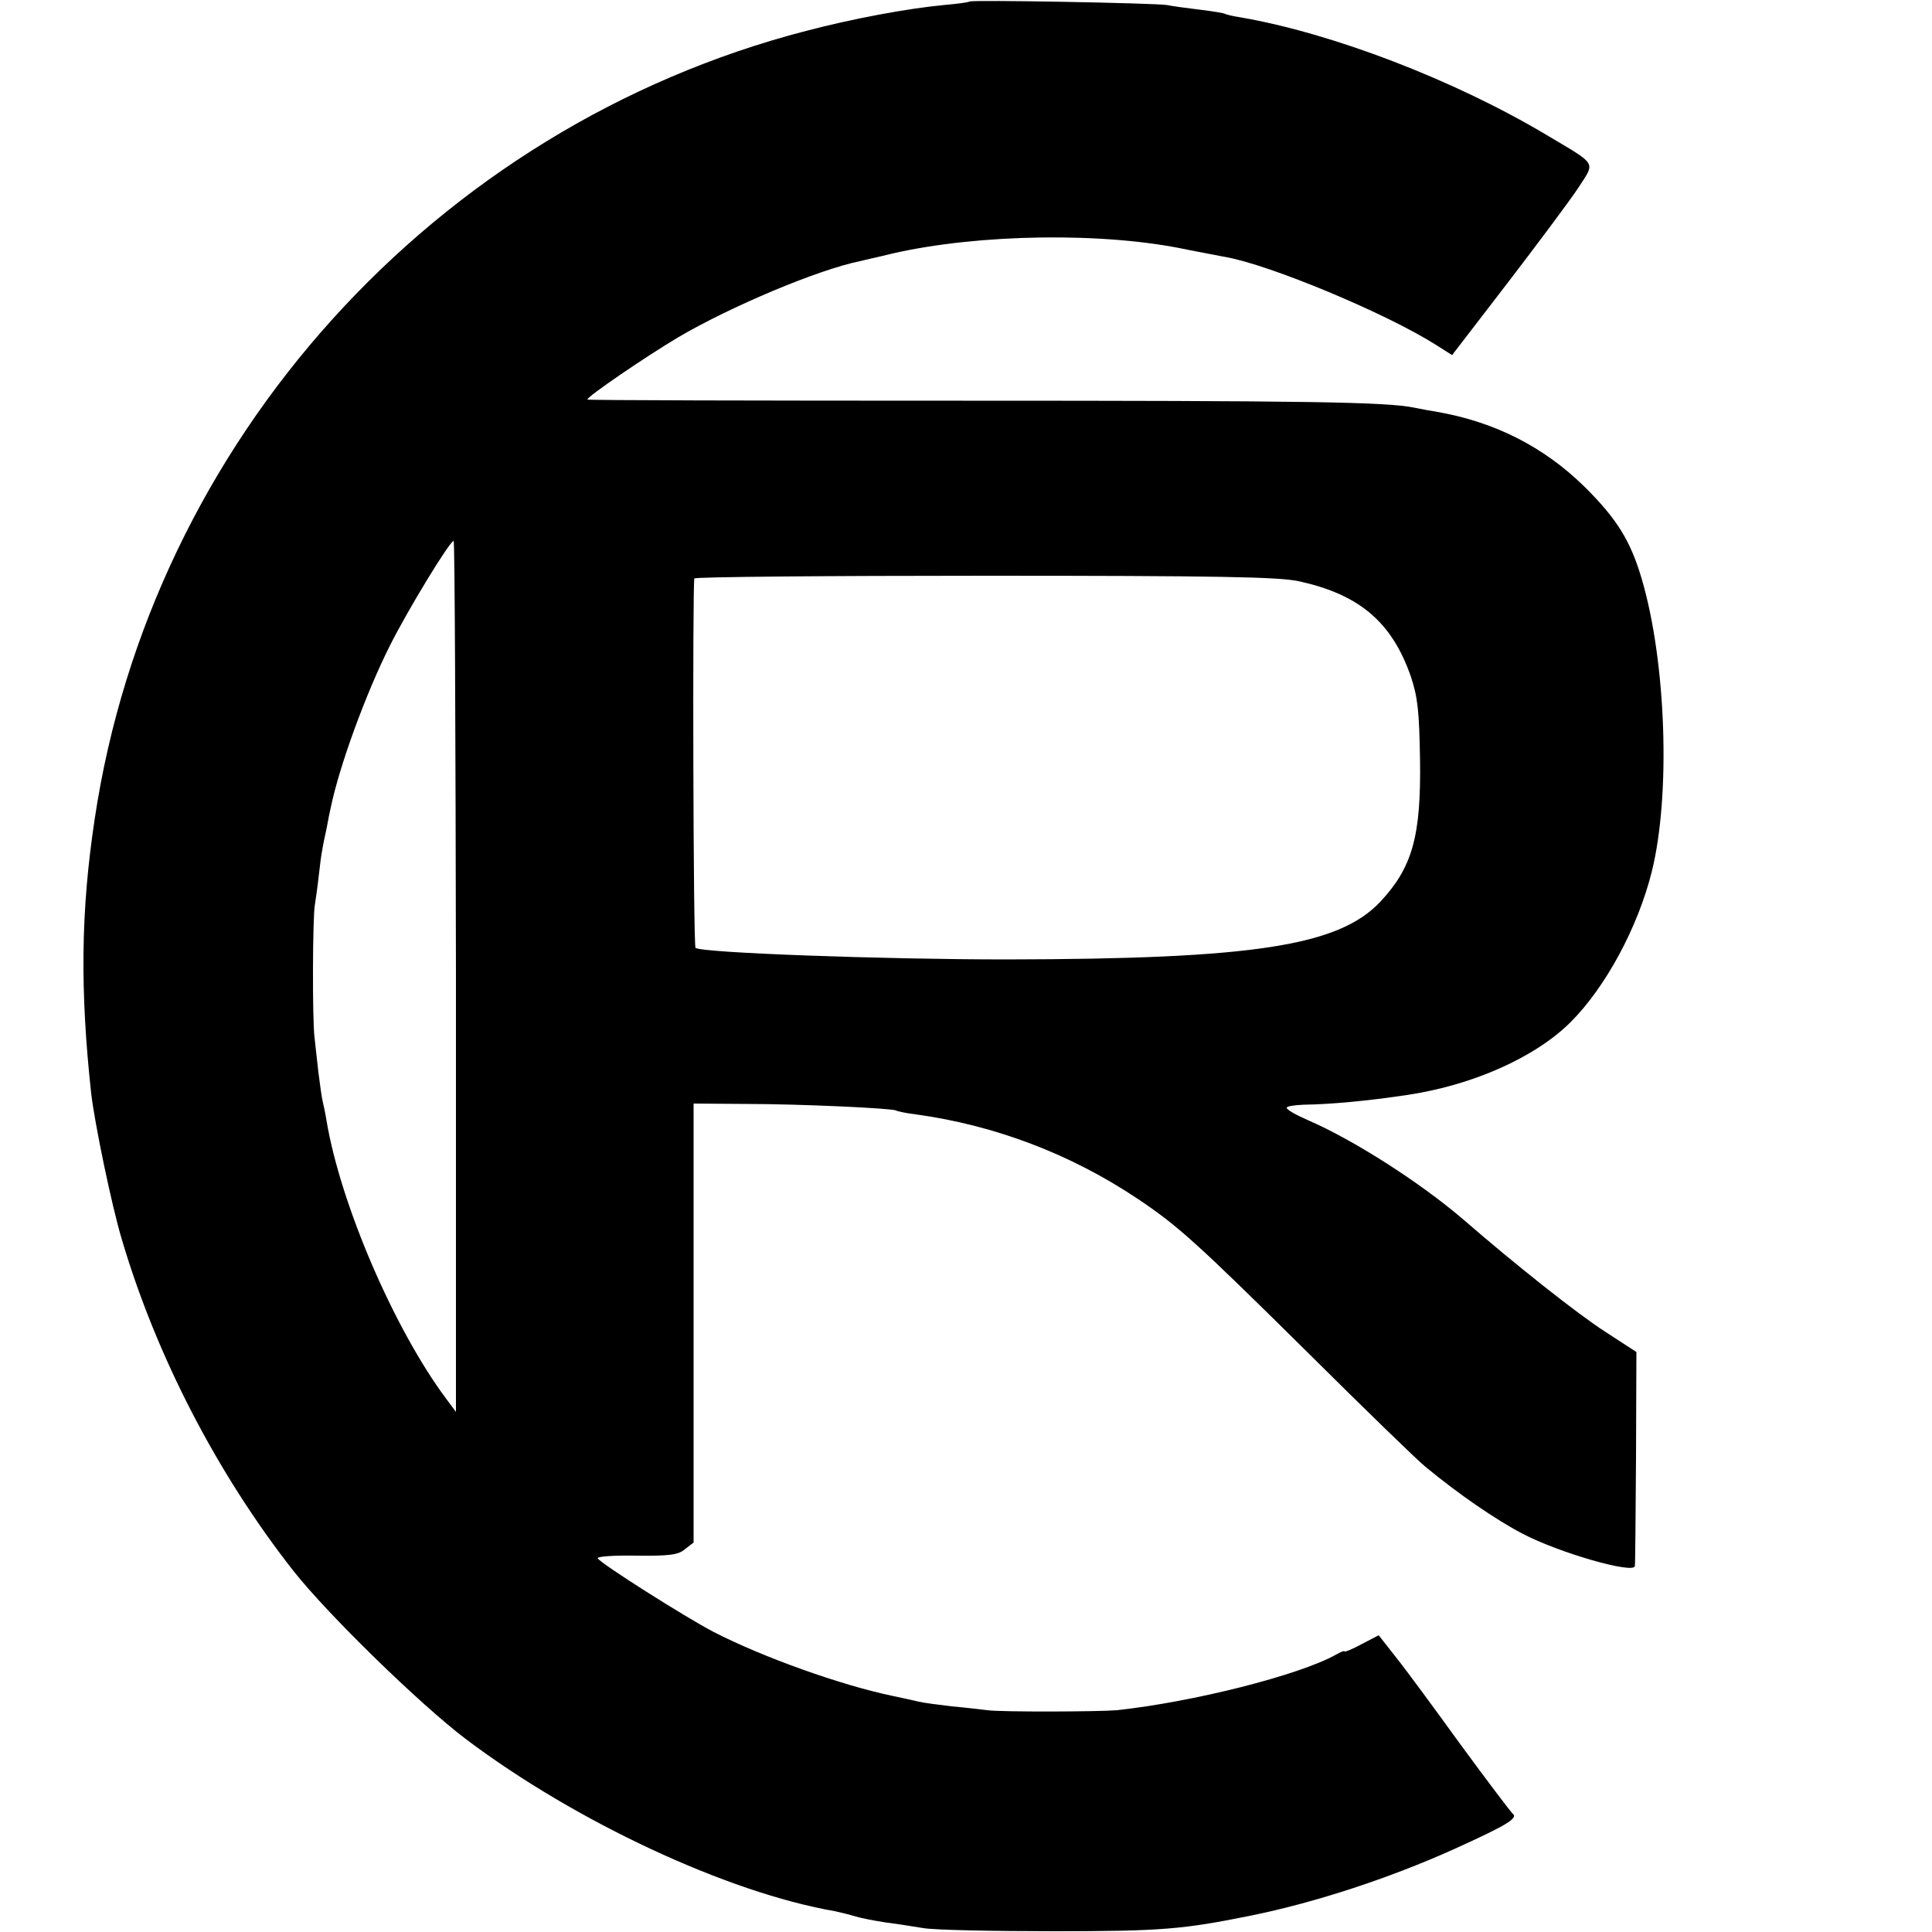 <?xml version="1.0" standalone="no"?>
<!DOCTYPE svg PUBLIC "-//W3C//DTD SVG 20010904//EN"
 "http://www.w3.org/TR/2001/REC-SVG-20010904/DTD/svg10.dtd">
<svg version="1.0" xmlns="http://www.w3.org/2000/svg"
 width="500pt" height="500pt" viewBox="0 0 500 500"
 preserveAspectRatio="xMidYMid meet">
<g transform="translate(0,500) scale(0.1,-0.1)"
fill="#000000" stroke="none">
<path d="M2509 4996 c-2 -2 -32 -6 -66 -9 -95 -9 -235 -35 -357 -67 -961 -249
-1695 -1062 -1841 -2040 -36 -238 -38 -443 -9 -710 9 -77 53 -291 80 -380 89
-300 246 -604 443 -855 89 -113 328 -346 447 -436 284 -214 677 -397 954 -445
14 -3 39 -9 55 -14 17 -5 50 -11 75 -15 25 -3 70 -10 100 -15 30 -5 183 -8
340 -8 277 0 333 5 510 41 166 34 355 96 522 171 139 63 169 81 152 93 -5 5
-66 85 -134 178 -68 94 -143 196 -168 227 l-44 56 -44 -23 c-24 -13 -44 -21
-44 -19 0 3 -10 -1 -22 -8 -97 -54 -372 -123 -568 -144 -47 -4 -297 -5 -335 0
-16 2 -58 7 -92 10 -34 4 -72 9 -85 12 -13 3 -43 10 -68 15 -134 28 -336 100
-464 166 -71 37 -291 176 -299 190 -3 5 42 8 100 7 86 -1 109 2 126 17 l22 17
0 568 0 568 135 -1 c138 0 379 -11 389 -17 3 -2 26 -7 51 -10 205 -28 402
-103 575 -219 103 -69 152 -113 435 -393 151 -150 290 -285 309 -300 86 -71
182 -137 251 -173 95 -50 288 -105 291 -84 1 4 2 131 3 281 l1 273 -80 52
c-73 47 -232 173 -368 291 -112 96 -284 206 -402 257 -30 13 -55 27 -55 32 0
4 19 7 43 8 72 1 167 10 267 25 171 25 334 98 425 189 90 90 174 245 210 390
49 198 37 542 -26 756 -29 99 -64 156 -149 240 -105 103 -232 167 -380 193
-19 3 -46 8 -60 11 -73 15 -280 18 -1167 18 -535 0 -973 1 -973 3 0 8 151 111
235 161 136 80 362 175 470 197 11 3 49 11 85 20 223 51 547 56 762 10 37 -7
82 -16 99 -19 115 -20 417 -146 546 -228 l41 -26 143 186 c79 103 161 213 183
246 45 70 52 58 -82 138 -240 143 -554 263 -791 304 -19 3 -37 7 -40 9 -3 2
-33 7 -66 11 -33 4 -71 9 -85 12 -31 5 -505 14 -511 9z m-1329 -2523 l0 -1127
-26 35 c-134 180 -273 503 -309 719 -3 19 -8 42 -10 50 -2 8 -7 42 -11 75 -4
33 -8 74 -10 90 -6 46 -5 317 1 344 2 13 7 47 10 75 3 28 7 58 9 66 1 8 6 33
11 55 4 22 9 47 11 55 22 107 91 296 153 419 46 92 155 271 165 271 3 0 5
-507 6 -1127z m2180 1023 c158 -34 242 -106 291 -246 18 -54 22 -90 24 -215 3
-200 -20 -280 -103 -369 -108 -114 -327 -148 -967 -149 -316 0 -792 17 -805
30 -6 5 -8 944 -3 956 2 4 340 7 751 7 603 0 760 -3 812 -14z"/>
</g>
</svg>
